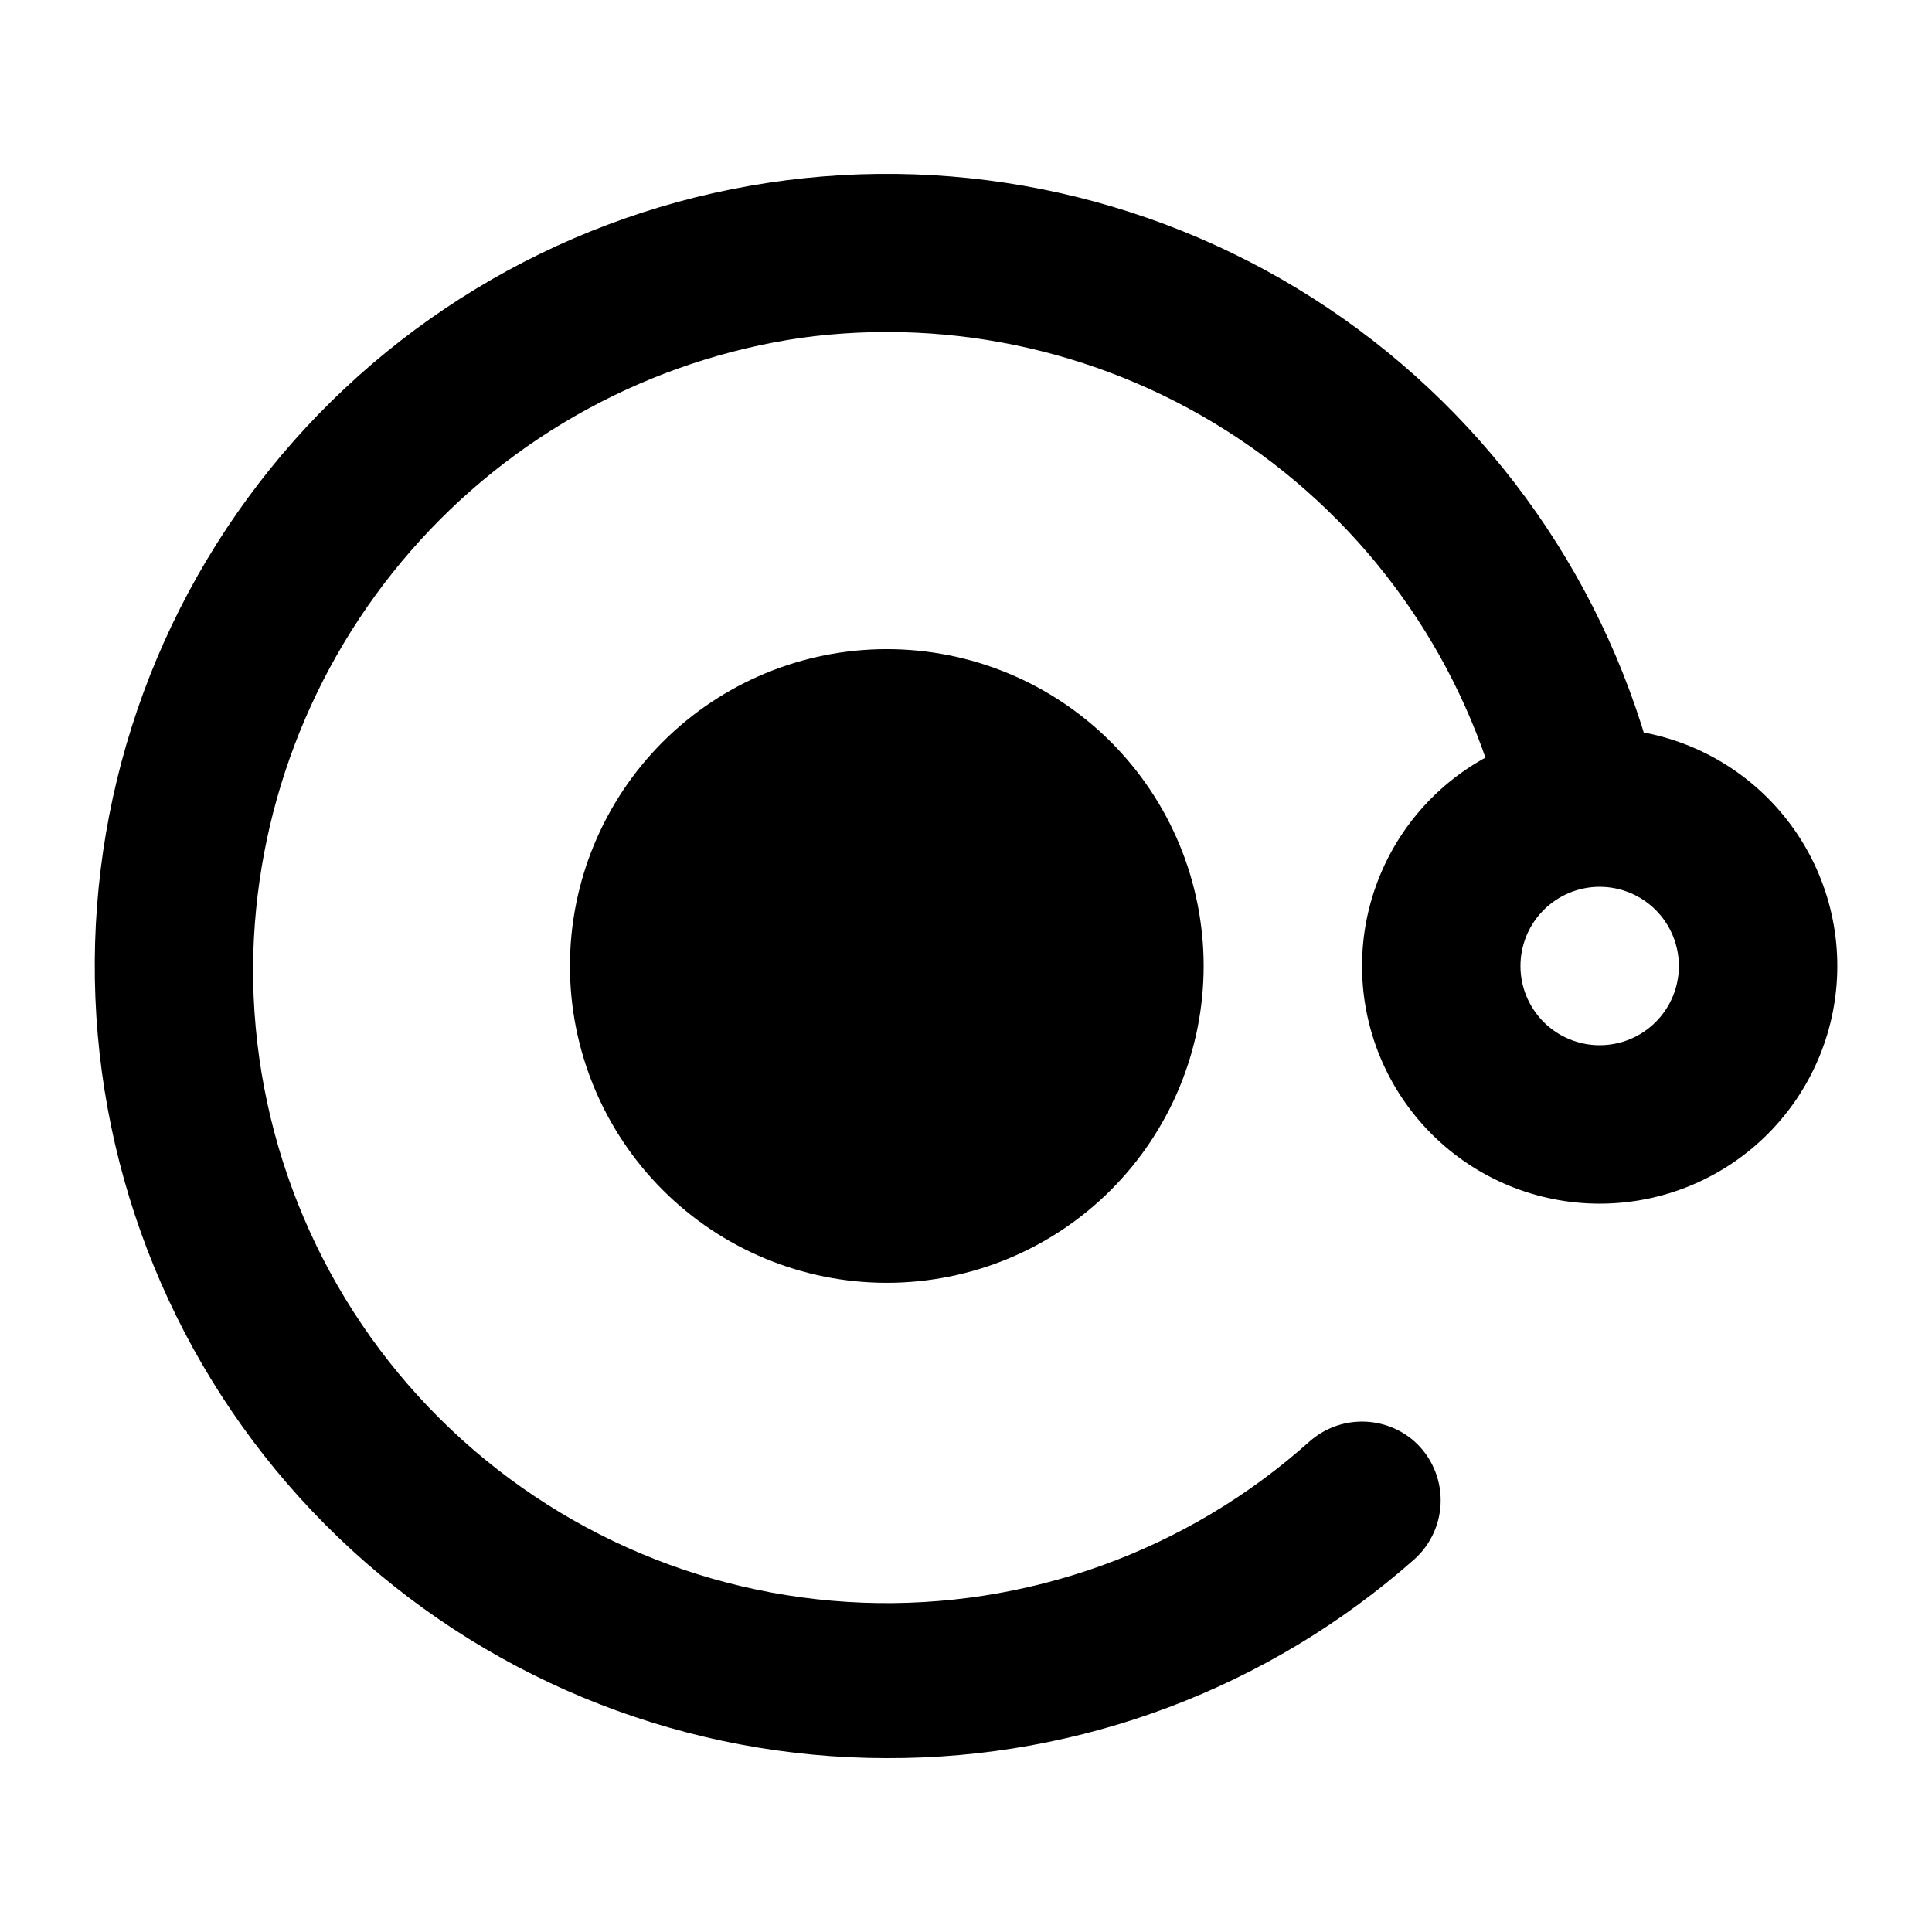 <?xml version="1.0" encoding="UTF-8"?>
<!-- Uploaded to: SVG Repo, www.svgrepo.com, Generator: SVG Repo Mixer Tools -->
<svg fill="#000000" width="800px" height="800px" version="1.1" viewBox="144 144 512 512" xmlns="http://www.w3.org/2000/svg">
 <g>
  <path d="m379.01 609.92c-52.504-0.004-103.1-19.688-141.81-55.16-38.707-35.473-62.715-84.164-67.289-136.47-4.574-52.301 10.617-104.42 42.578-146.08 31.961-41.652 78.371-69.82 130.07-78.941 51.703-9.121 104.95 1.465 149.23 29.668 44.285 28.203 76.395 71.98 89.992 122.69l-40.516 10.914v0.004c-10.562-39.508-35.176-73.801-69.227-96.449-34.051-22.648-75.195-32.094-115.71-26.566-40.09 5.859-76.766 25.855-103.4 56.383-26.641 30.527-41.488 69.57-41.863 110.09-0.234 43.586 16.484 85.555 46.625 117.04 30.145 31.488 71.348 50.02 114.9 51.68 43.555 1.664 86.051-13.672 118.51-42.77 3.828-3.363 8.754-5.219 13.852-5.219 5.102 0 10.027 1.855 13.855 5.219 4.449 3.984 6.988 9.672 6.988 15.641s-2.539 11.656-6.988 15.641c-38.562 34.113-88.32 52.863-139.8 52.688z"/>
  <path d="m567.93 462.98c-16.699 0-32.719-6.637-44.531-18.445-11.809-11.812-18.445-27.832-18.445-44.531 0-16.703 6.637-32.723 18.445-44.531 11.812-11.812 27.832-18.445 44.531-18.445 16.703 0 32.723 6.633 44.531 18.445 11.812 11.809 18.445 27.828 18.445 44.531 0 16.699-6.633 32.719-18.445 44.531-11.809 11.809-27.828 18.445-44.531 18.445zm0-83.969c-5.566 0-10.906 2.211-14.844 6.148-3.934 3.934-6.148 9.273-6.148 14.844 0 5.566 2.215 10.906 6.148 14.844 3.938 3.934 9.277 6.148 14.844 6.148 5.57 0 10.91-2.215 14.844-6.148 3.938-3.938 6.148-9.277 6.148-14.844 0-5.57-2.211-10.91-6.148-14.844-3.934-3.938-9.273-6.148-14.844-6.148z"/>
  <path d="m379.01 483.96c-22.27 0-43.629-8.844-59.375-24.594-15.746-15.746-24.594-37.102-24.594-59.371s8.848-43.629 24.594-59.375c15.746-15.75 37.105-24.594 59.375-24.594 22.27 0 43.625 8.844 59.375 24.594 15.746 15.746 24.594 37.105 24.594 59.375s-8.848 43.625-24.594 59.371c-15.75 15.75-37.105 24.594-59.375 24.594zm0-125.95v0.004c-11.137 0-21.816 4.422-29.688 12.297-7.875 7.871-12.297 18.551-12.297 29.688 0 11.133 4.422 21.812 12.297 29.688 7.871 7.871 18.551 12.297 29.688 12.297 11.133 0 21.812-4.426 29.688-12.297 7.871-7.875 12.297-18.555 12.297-29.688 0-11.137-4.426-21.816-12.297-29.688-7.875-7.875-18.555-12.297-29.688-12.297z"/>
  <path d="m441.98 400c0 34.781-28.195 62.977-62.977 62.977s-62.977-28.195-62.977-62.977 28.195-62.977 62.977-62.977 62.977 28.195 62.977 62.977"/>
 </g>
</svg>